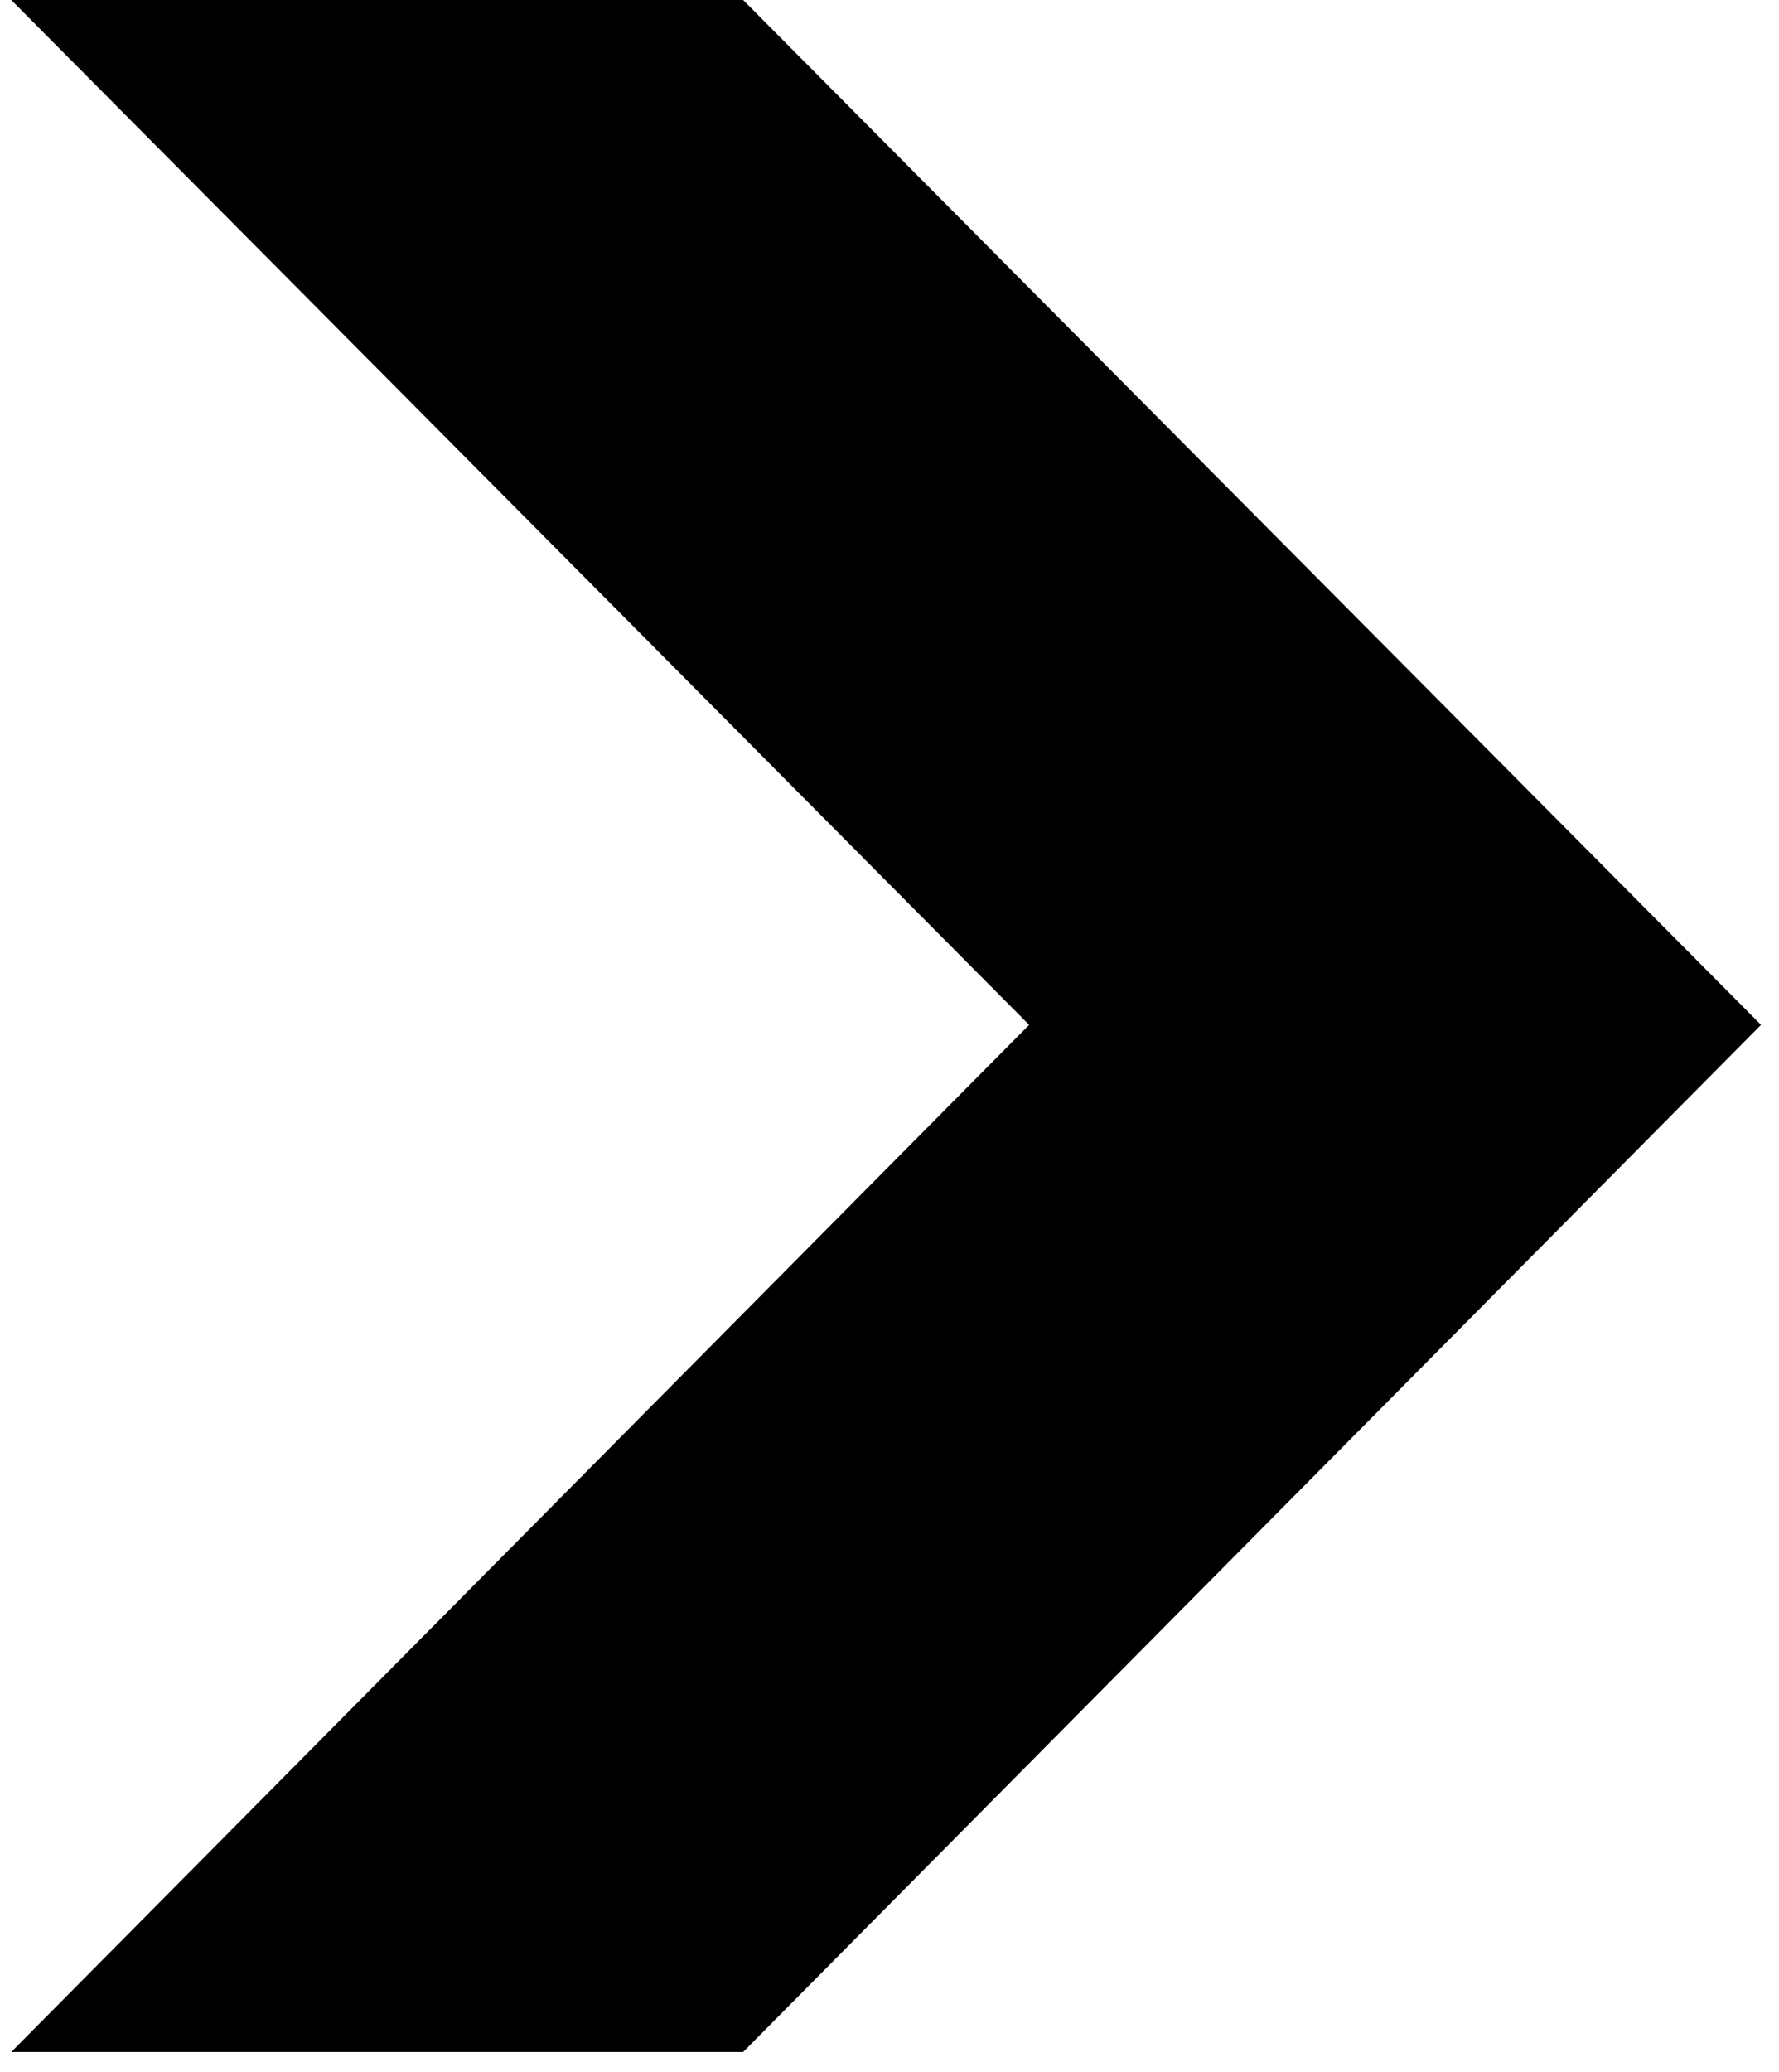 <svg version="1.2" xmlns="http://www.w3.org/2000/svg" viewBox="0 0 79 92" width="79" height="92">
	<title>chevron-svg</title>
	<style>
		.s0 { fill: #000000 } 
	</style>
	<path id="Layer" class="s0" d="m0.5 91.1l45.2-45.6-45.2-45.5h32.5l45.2 45.5-45.2 45.6z"/>
</svg>